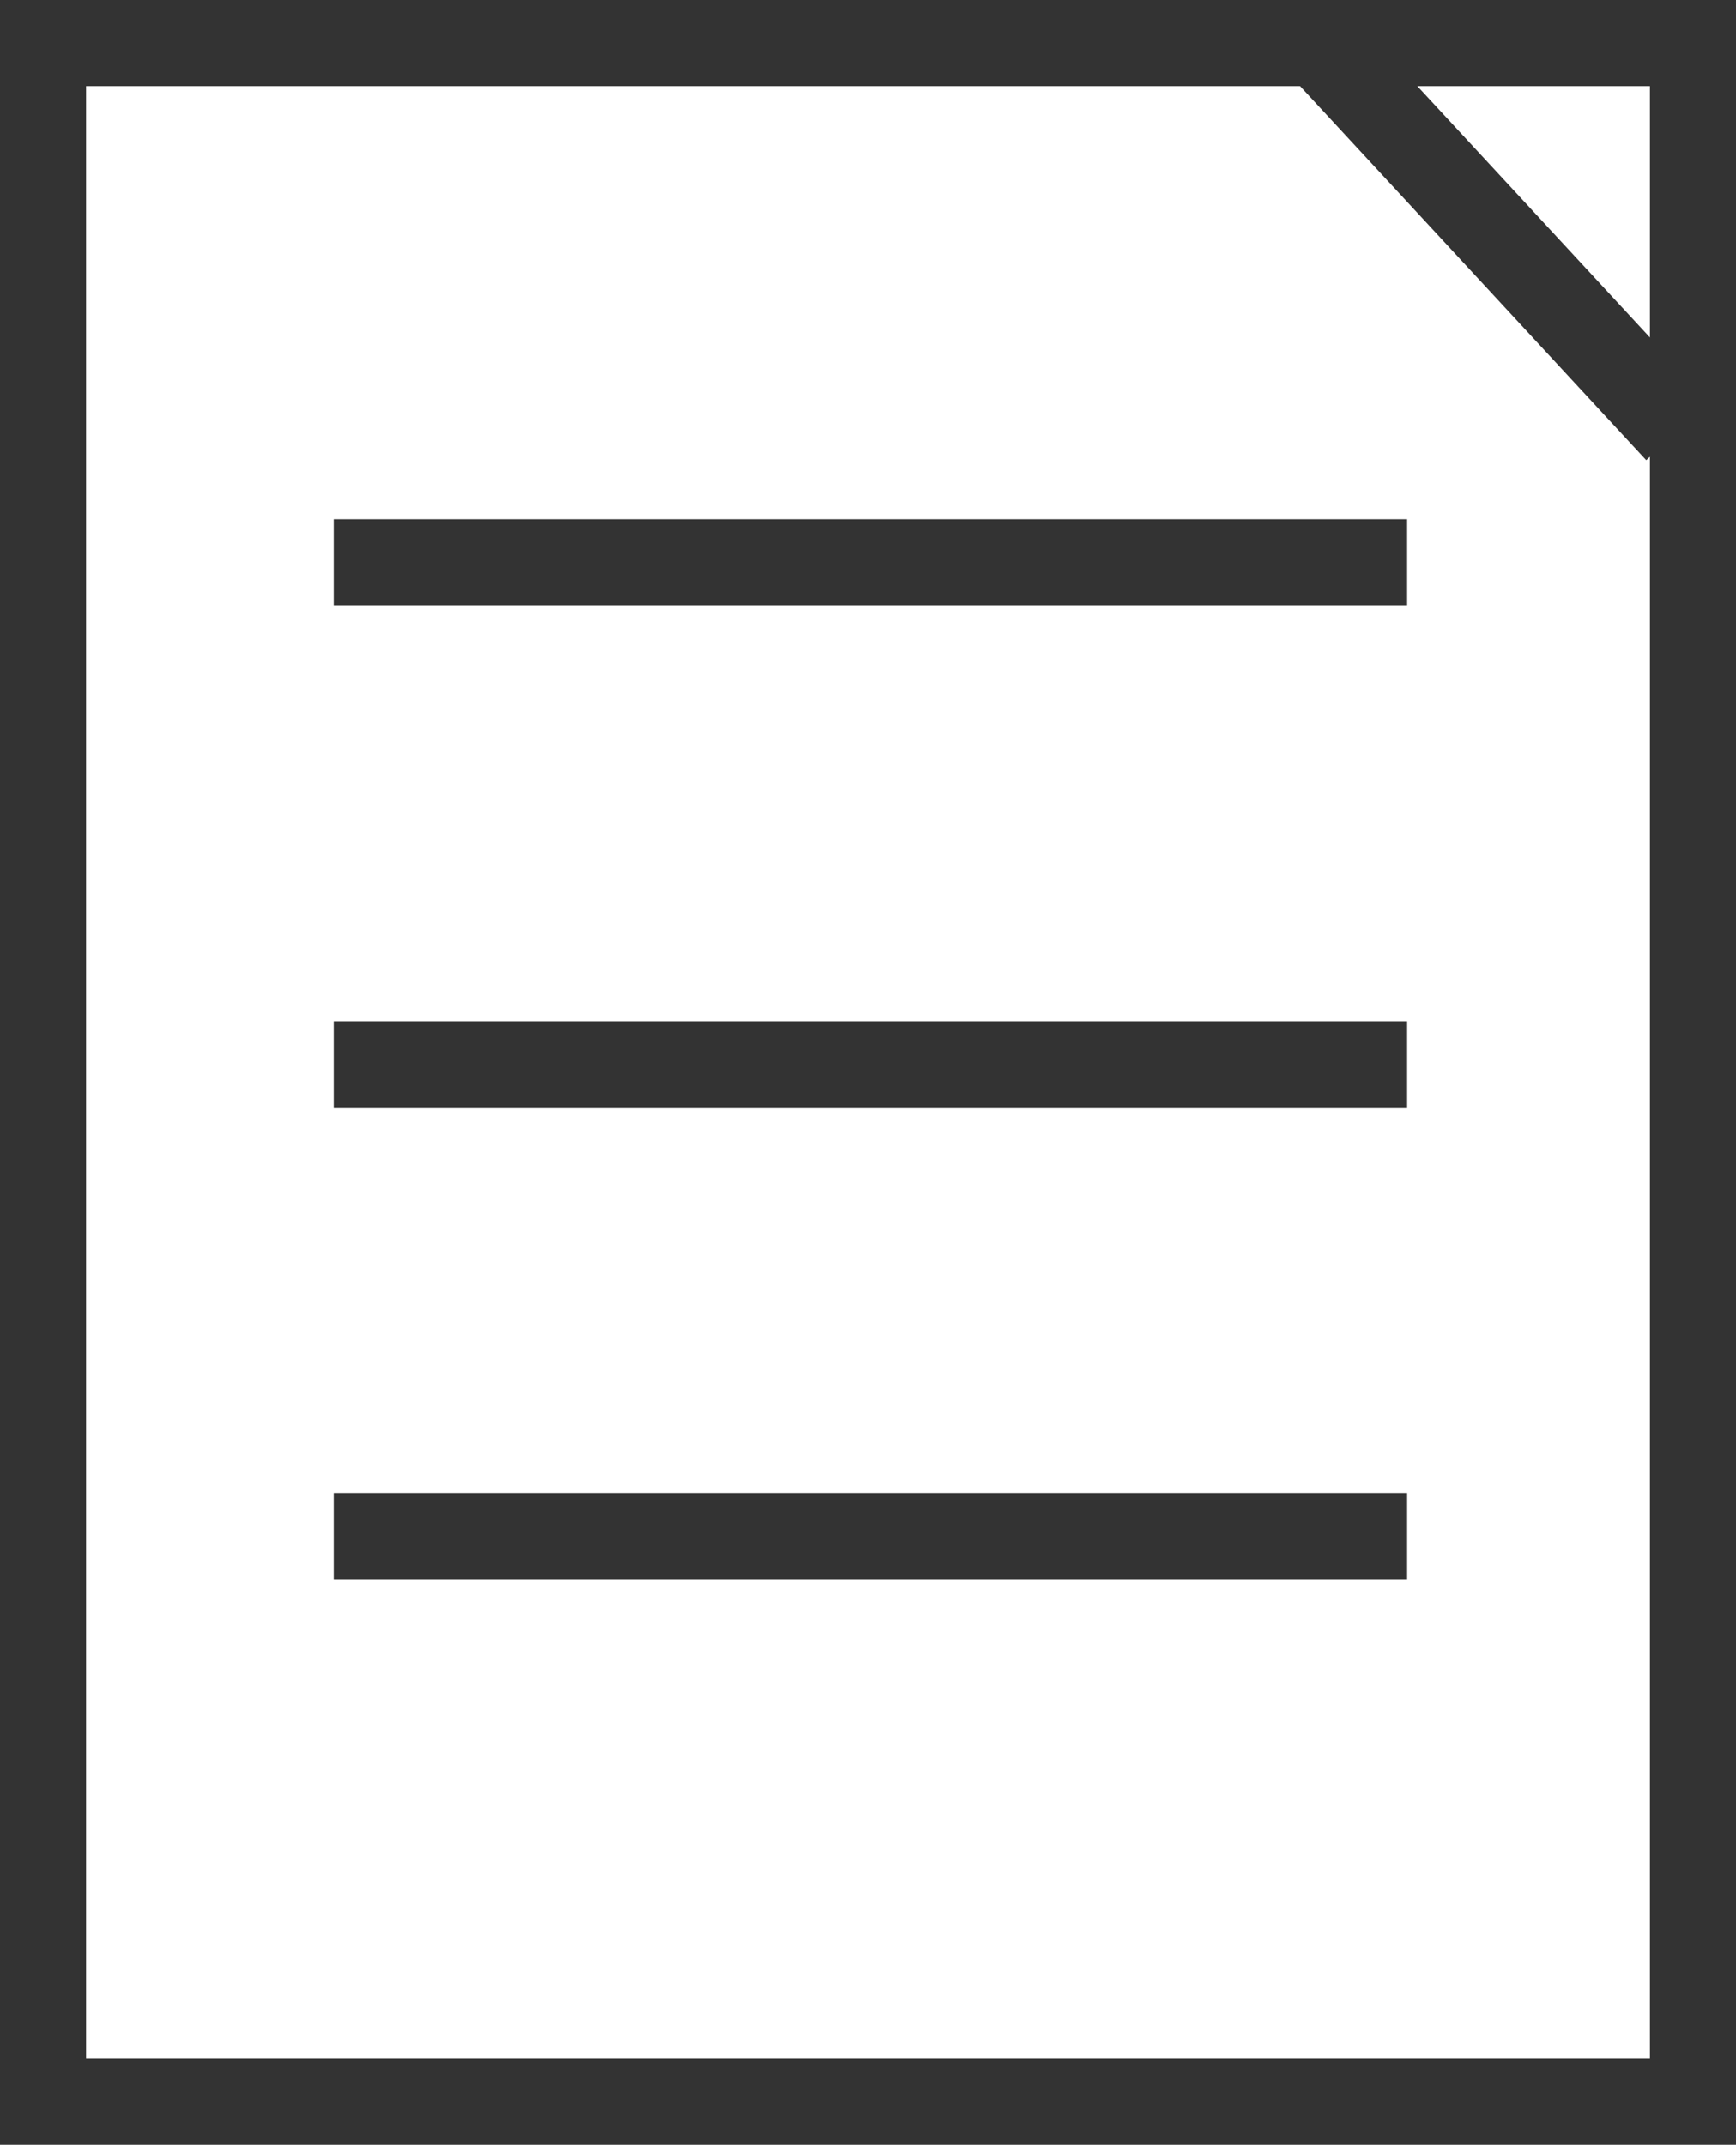 <?xml version="1.0" encoding="UTF-8"?><svg id="_レイヤー_2" xmlns="http://www.w3.org/2000/svg" viewBox="0 0 121.03 149.48"><defs><style>.cls-1{fill:#333;}</style></defs><g id="_レイヤー_23"><g><path class="cls-1" d="M121.03,149.48H0V0H121.03V149.48Zm-115.03-6H115.03V6H6V143.48Z"/><rect class="cls-1" x="23.27" y="36.19" width="74.83" height="6"/><rect class="cls-1" x="23.27" y="71.19" width="74.83" height="6"/><rect class="cls-1" x="23.27" y="104.06" width="74.83" height="6"/><rect class="cls-1" x="101.26" y="-2.39" width="6" height="37.4" transform="translate(16.68 75.17) rotate(-42.79)"/></g></g></svg>
